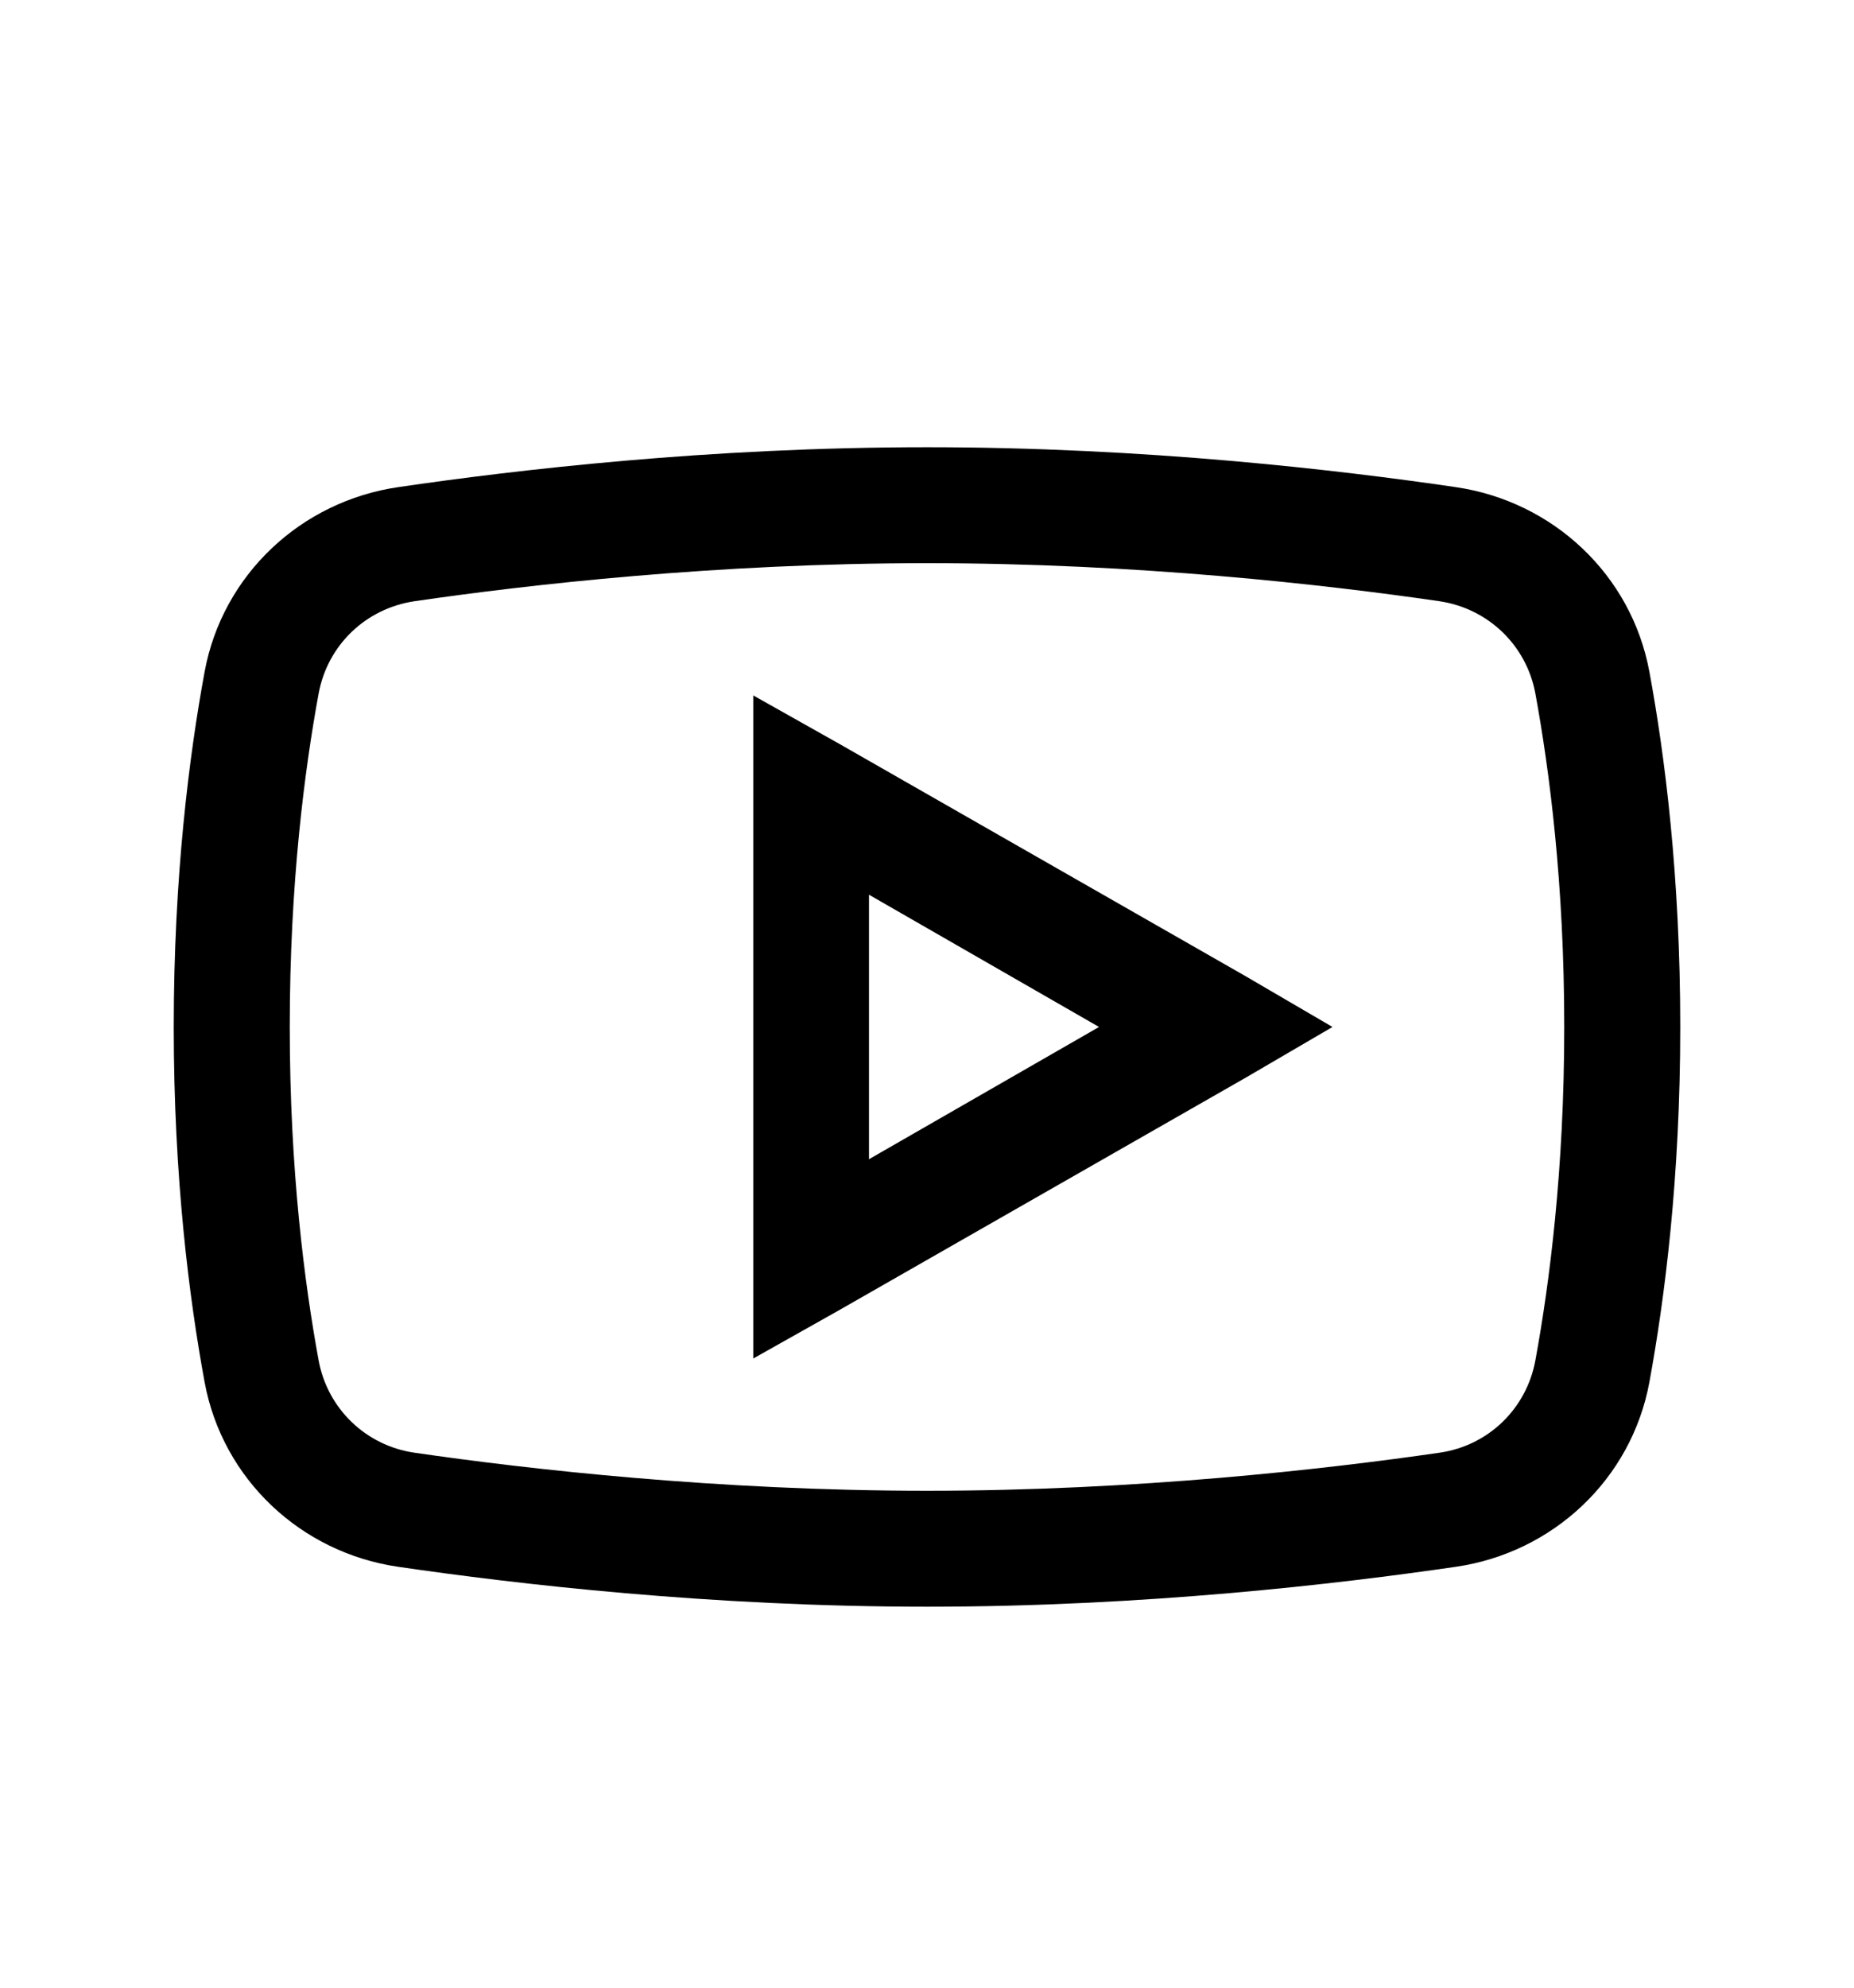 <svg width="14" height="15" viewBox="0 0 14 15" fill="none" xmlns="http://www.w3.org/2000/svg">
<path d="M7 3.375C5.353 3.375 3.896 3.546 3.008 3.676C2.273 3.783 1.68 4.337 1.545 5.07C1.43 5.694 1.312 6.607 1.312 7.75C1.312 8.893 1.43 9.806 1.545 10.43C1.68 11.163 2.273 11.718 3.008 11.824C3.9 11.954 5.361 12.125 7 12.125C8.639 12.125 10.1 11.954 10.992 11.824C11.727 11.718 12.32 11.163 12.455 10.43C12.57 9.804 12.688 8.89 12.688 7.75C12.688 6.61 12.571 5.696 12.455 5.07C12.32 4.337 11.727 3.783 10.992 3.676C10.104 3.546 8.647 3.375 7 3.375ZM7 4.25C8.589 4.25 10.009 4.412 10.869 4.537C11.238 4.592 11.527 4.87 11.594 5.234C11.7 5.812 11.812 6.668 11.812 7.75C11.812 8.83 11.7 9.688 11.594 10.266C11.527 10.63 11.24 10.91 10.869 10.963C10.006 11.088 8.579 11.25 7 11.25C5.421 11.25 3.992 11.088 3.131 10.963C2.762 10.91 2.473 10.63 2.406 10.266C2.3 9.688 2.188 8.834 2.188 7.75C2.188 6.665 2.3 5.812 2.406 5.234C2.473 4.87 2.76 4.592 3.131 4.537C3.989 4.412 5.411 4.25 7 4.25ZM5.688 5.248V10.252L6.344 9.883L9.406 8.133L10.062 7.75L9.406 7.367L6.344 5.617L5.688 5.248ZM6.562 6.752L8.299 7.75L6.562 8.748V6.752Z" fill="black"/>
</svg>
